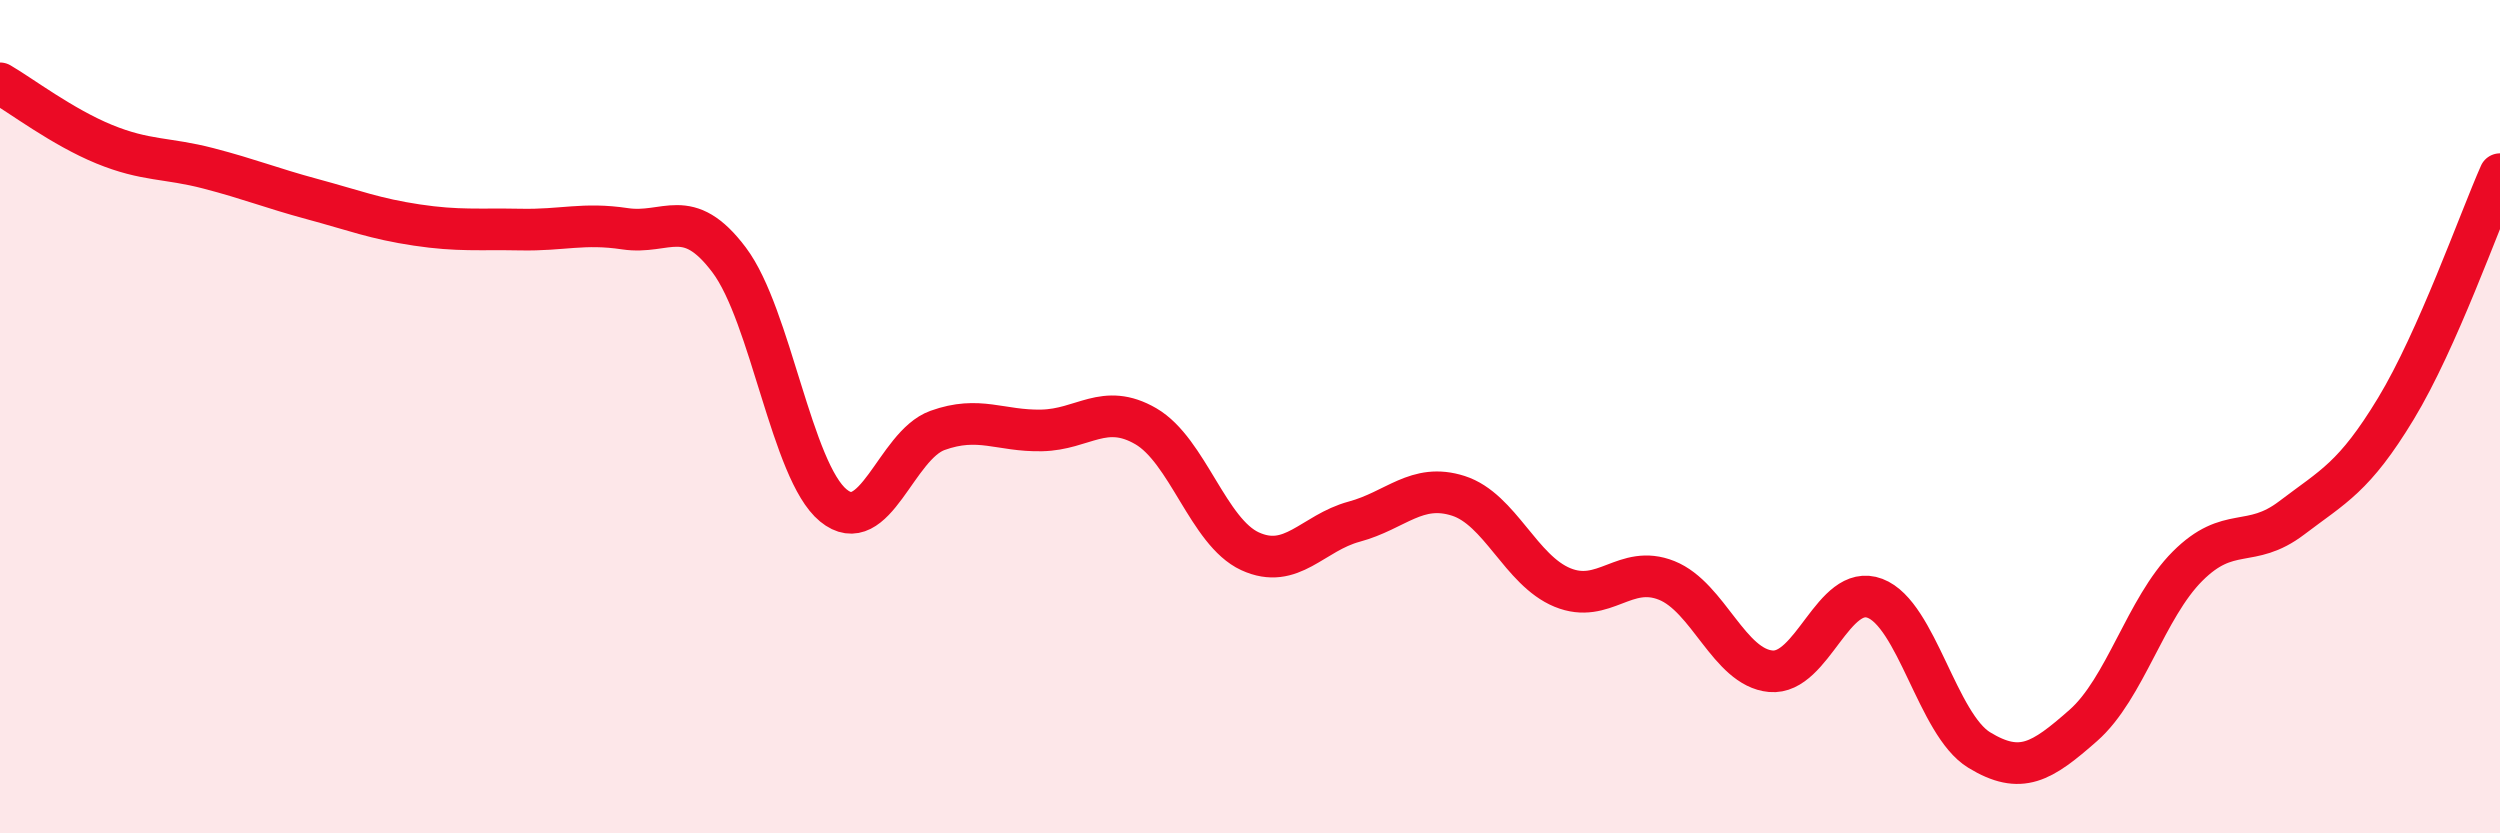 
    <svg width="60" height="20" viewBox="0 0 60 20" xmlns="http://www.w3.org/2000/svg">
      <path
        d="M 0,2 C 0.5,2.29 1.5,3.05 2.5,3.46 C 3.5,3.87 4,3.78 5,4.04 C 6,4.3 6.5,4.51 7.5,4.78 C 8.5,5.05 9,5.25 10,5.4 C 11,5.55 11.5,5.49 12.5,5.51 C 13.5,5.53 14,5.34 15,5.49 C 16,5.64 16.5,4.91 17.5,6.24 C 18.5,7.57 19,11.31 20,12.13 C 21,12.95 21.5,10.69 22.5,10.33 C 23.5,9.97 24,10.35 25,10.33 C 26,10.31 26.5,9.65 27.5,10.23 C 28.5,10.81 29,12.77 30,13.23 C 31,13.69 31.5,12.79 32.5,12.52 C 33.5,12.25 34,11.58 35,11.9 C 36,12.22 36.5,13.69 37.5,14.1 C 38.5,14.51 39,13.53 40,13.93 C 41,14.33 41.5,16.02 42.5,16.11 C 43.5,16.2 44,13.98 45,14.36 C 46,14.74 46.5,17.39 47.5,18 C 48.5,18.61 49,18.29 50,17.41 C 51,16.53 51.5,14.59 52.5,13.59 C 53.5,12.59 54,13.19 55,12.43 C 56,11.67 56.5,11.46 57.5,9.81 C 58.5,8.16 59.5,5.31 60,4.18L60 20L0 20Z"
        fill="#EB0A25"
        opacity="0.1"
        stroke-linecap="round"
        stroke-linejoin="round"
      />
      <path
        d="M 0,2 C 0.5,2.29 1.5,3.05 2.5,3.46 C 3.5,3.87 4,3.78 5,4.04 C 6,4.3 6.5,4.51 7.5,4.78 C 8.5,5.05 9,5.25 10,5.4 C 11,5.55 11.5,5.49 12.5,5.51 C 13.5,5.53 14,5.34 15,5.49 C 16,5.64 16.5,4.91 17.5,6.24 C 18.5,7.57 19,11.31 20,12.13 C 21,12.95 21.5,10.69 22.5,10.33 C 23.5,9.97 24,10.35 25,10.33 C 26,10.31 26.5,9.65 27.5,10.23 C 28.5,10.81 29,12.77 30,13.23 C 31,13.69 31.5,12.79 32.5,12.52 C 33.5,12.25 34,11.58 35,11.9 C 36,12.22 36.5,13.69 37.5,14.1 C 38.5,14.51 39,13.53 40,13.93 C 41,14.33 41.5,16.02 42.5,16.11 C 43.5,16.2 44,13.98 45,14.36 C 46,14.74 46.5,17.39 47.5,18 C 48.5,18.61 49,18.29 50,17.41 C 51,16.53 51.5,14.59 52.5,13.59 C 53.5,12.59 54,13.19 55,12.43 C 56,11.67 56.5,11.46 57.5,9.81 C 58.5,8.16 59.5,5.31 60,4.18"
        stroke="#EB0A25"
        stroke-width="1"
        fill="none"
        stroke-linecap="round"
        stroke-linejoin="round"
      />
    </svg>
  
